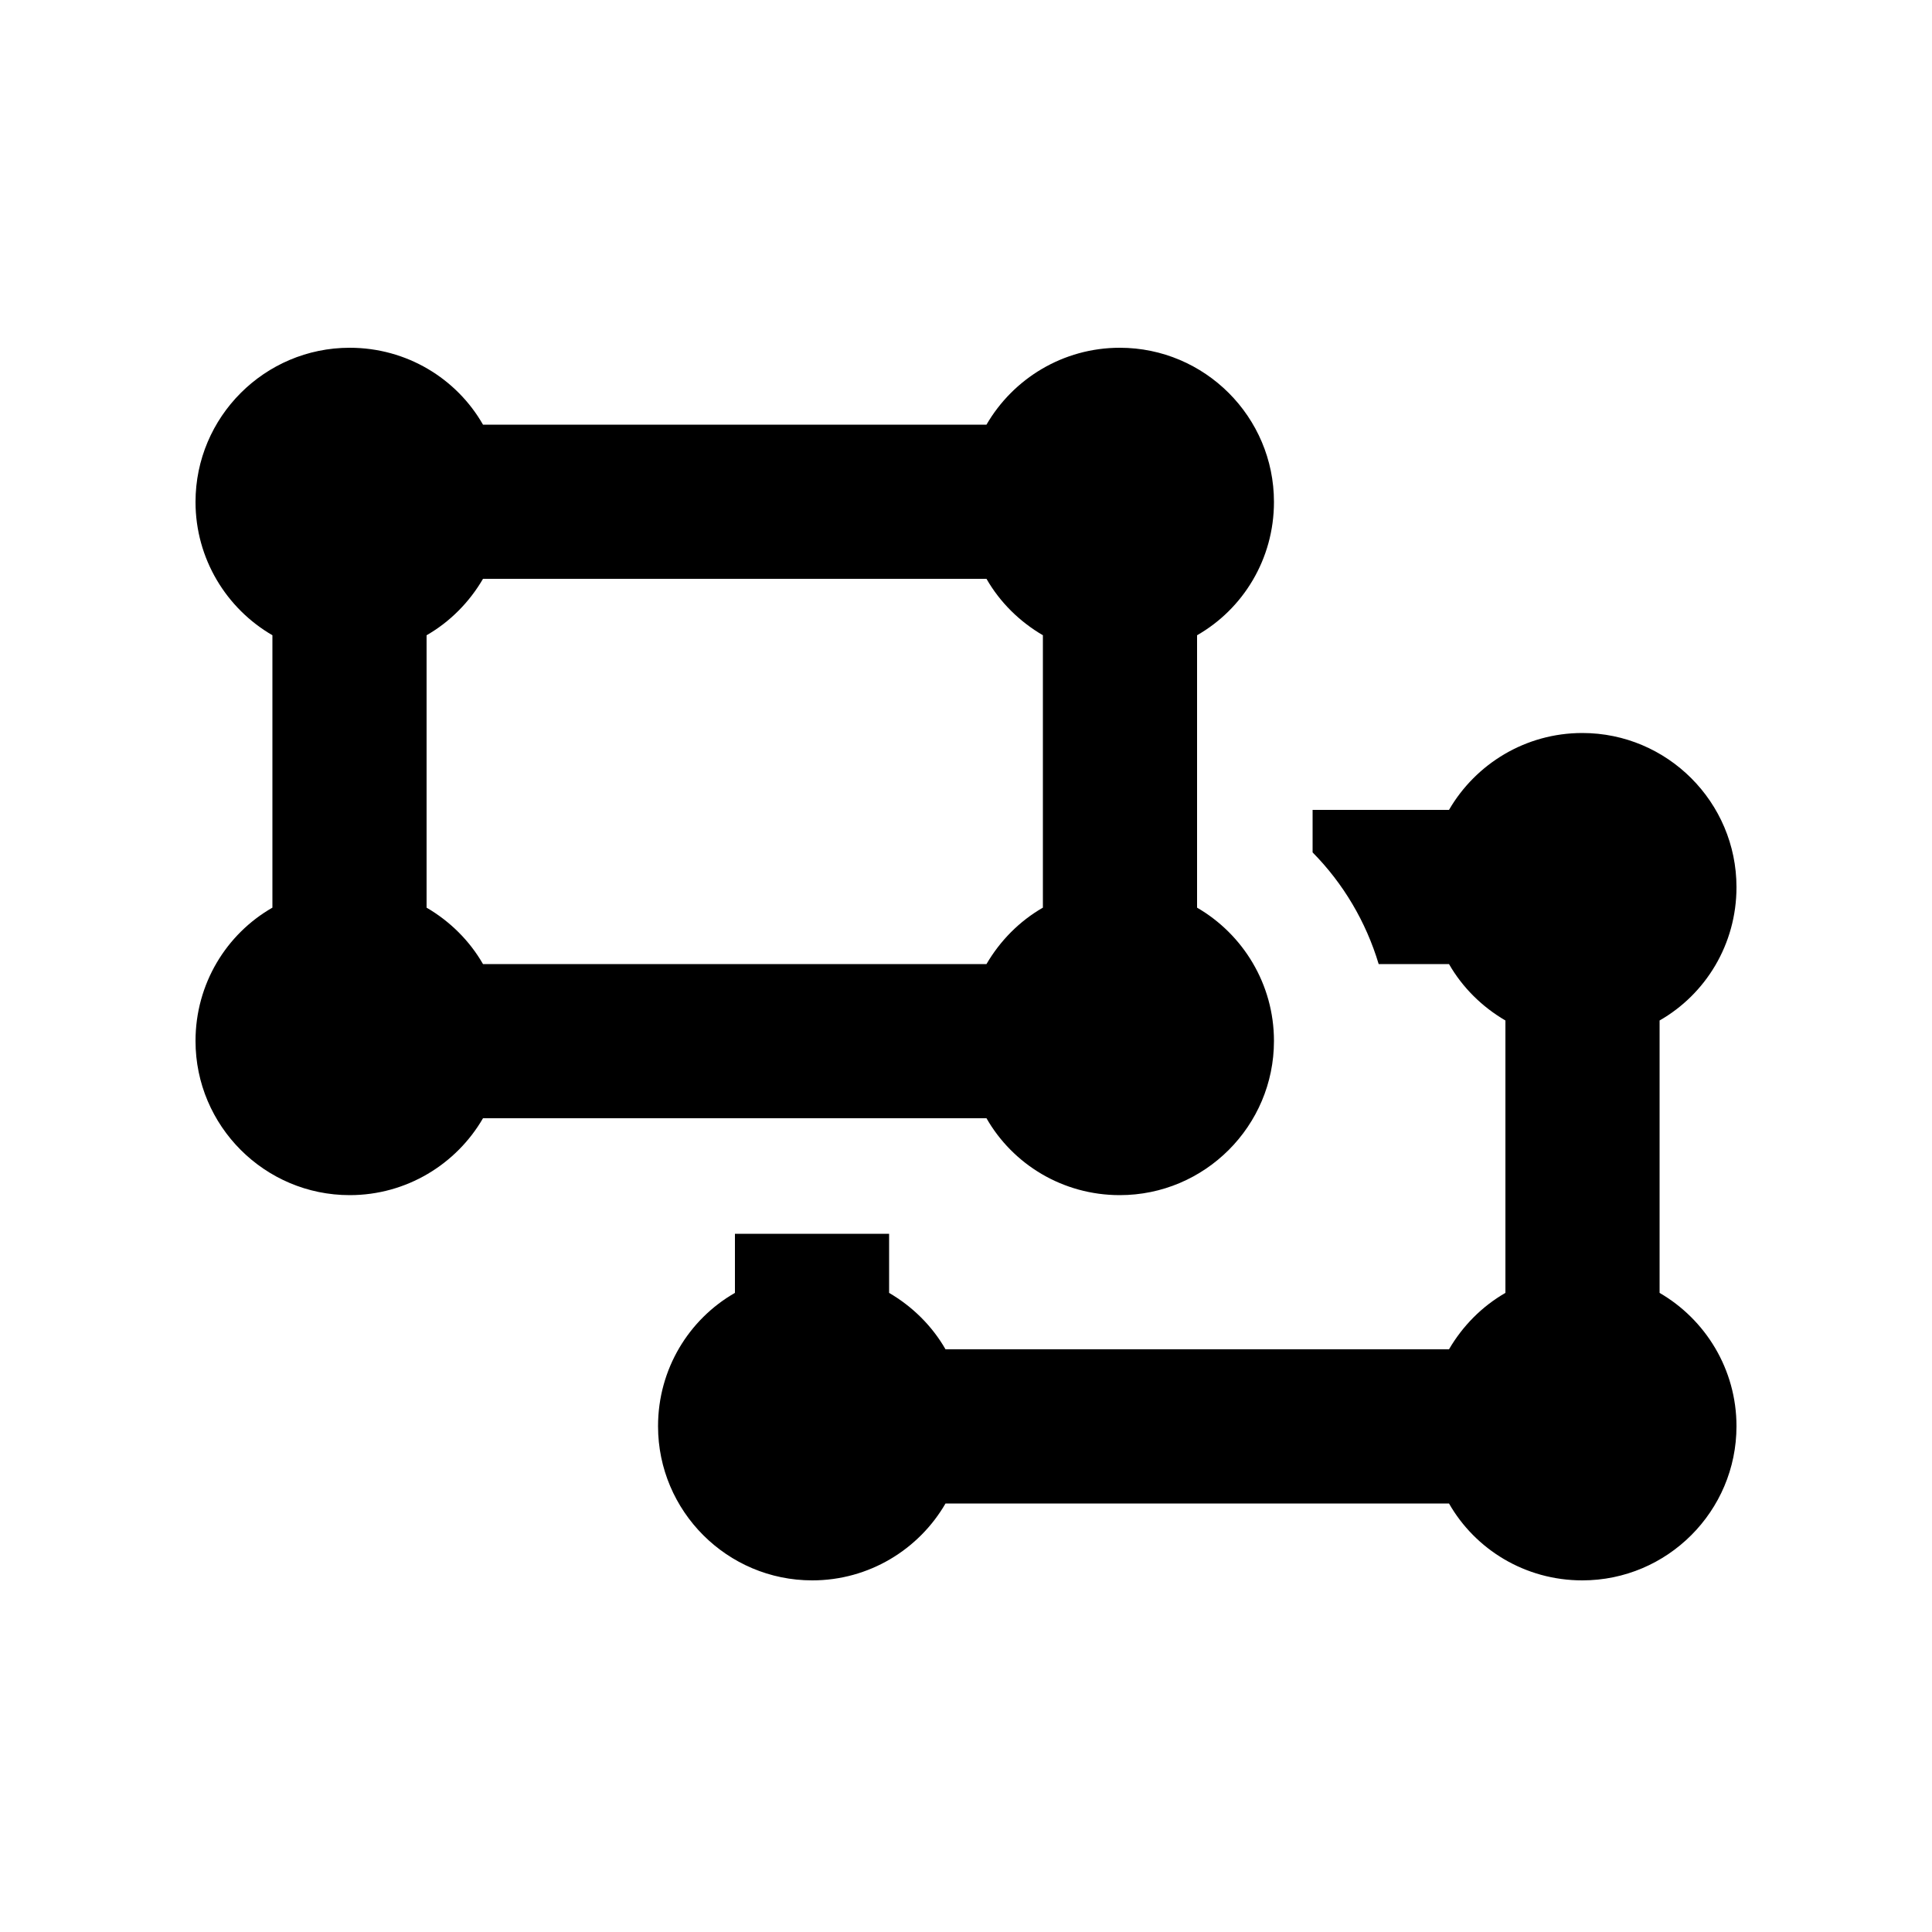 <?xml version="1.0" encoding="UTF-8"?>
<svg width="50" height="50" id="Layer_1" xmlns="http://www.w3.org/2000/svg" version="1.1" viewBox="0 0 50 50">
  <!-- Generator: Adobe Illustrator 29.8.2, SVG Export Plug-In . SVG Version: 2.1.1 Build 3)  -->
  <path d="M7.05,16.44c-1.19-.69-1.99-1.98-1.99-3.45,0-2.2,1.79-3.99,3.99-3.99,1.48,0,2.77.8,3.45,1.99h13.03c.69-1.19,1.98-1.99,3.45-1.99,2.2,0,3.99,1.79,3.99,3.99,0,1.48-.8,2.77-1.99,3.45v7.05c1.19.69,1.99,1.98,1.99,3.45,0,2.2-1.79,3.99-3.99,3.99-1.48,0-2.77-.8-3.45-1.99h-13.03c-.69,1.19-1.98,1.99-3.45,1.99-2.2,0-3.99-1.79-3.99-3.99,0-1.48.8-2.77,1.99-3.45v-7.05ZM12.5,14.98c-.35.6-.85,1.11-1.46,1.46v7.05c.6.35,1.11.85,1.46,1.46h13.03c.35-.6.85-1.11,1.46-1.46v-7.05c-.6-.35-1.11-.85-1.46-1.46h-13.03ZM38.96,26.41c-.6-.35-1.11-.85-1.46-1.46h-1.82c-.33-1.1-.92-2.09-1.71-2.89v-1.1h3.53c.69-1.19,1.98-1.99,3.45-1.99,2.2,0,3.99,1.79,3.99,3.99,0,1.48-.8,2.77-1.99,3.45v7.05c1.19.69,1.99,1.98,1.99,3.45,0,2.2-1.79,3.99-3.99,3.99-1.48,0-2.77-.8-3.45-1.99h-13.03c-.69,1.19-1.98,1.99-3.45,1.99-2.2,0-3.99-1.79-3.99-3.99,0-1.48.8-2.77,1.99-3.45v-1.53h3.99v1.53c.6.35,1.11.85,1.46,1.46h13.03c.35-.6.85-1.11,1.46-1.46v-7.05Z"/>
</svg>